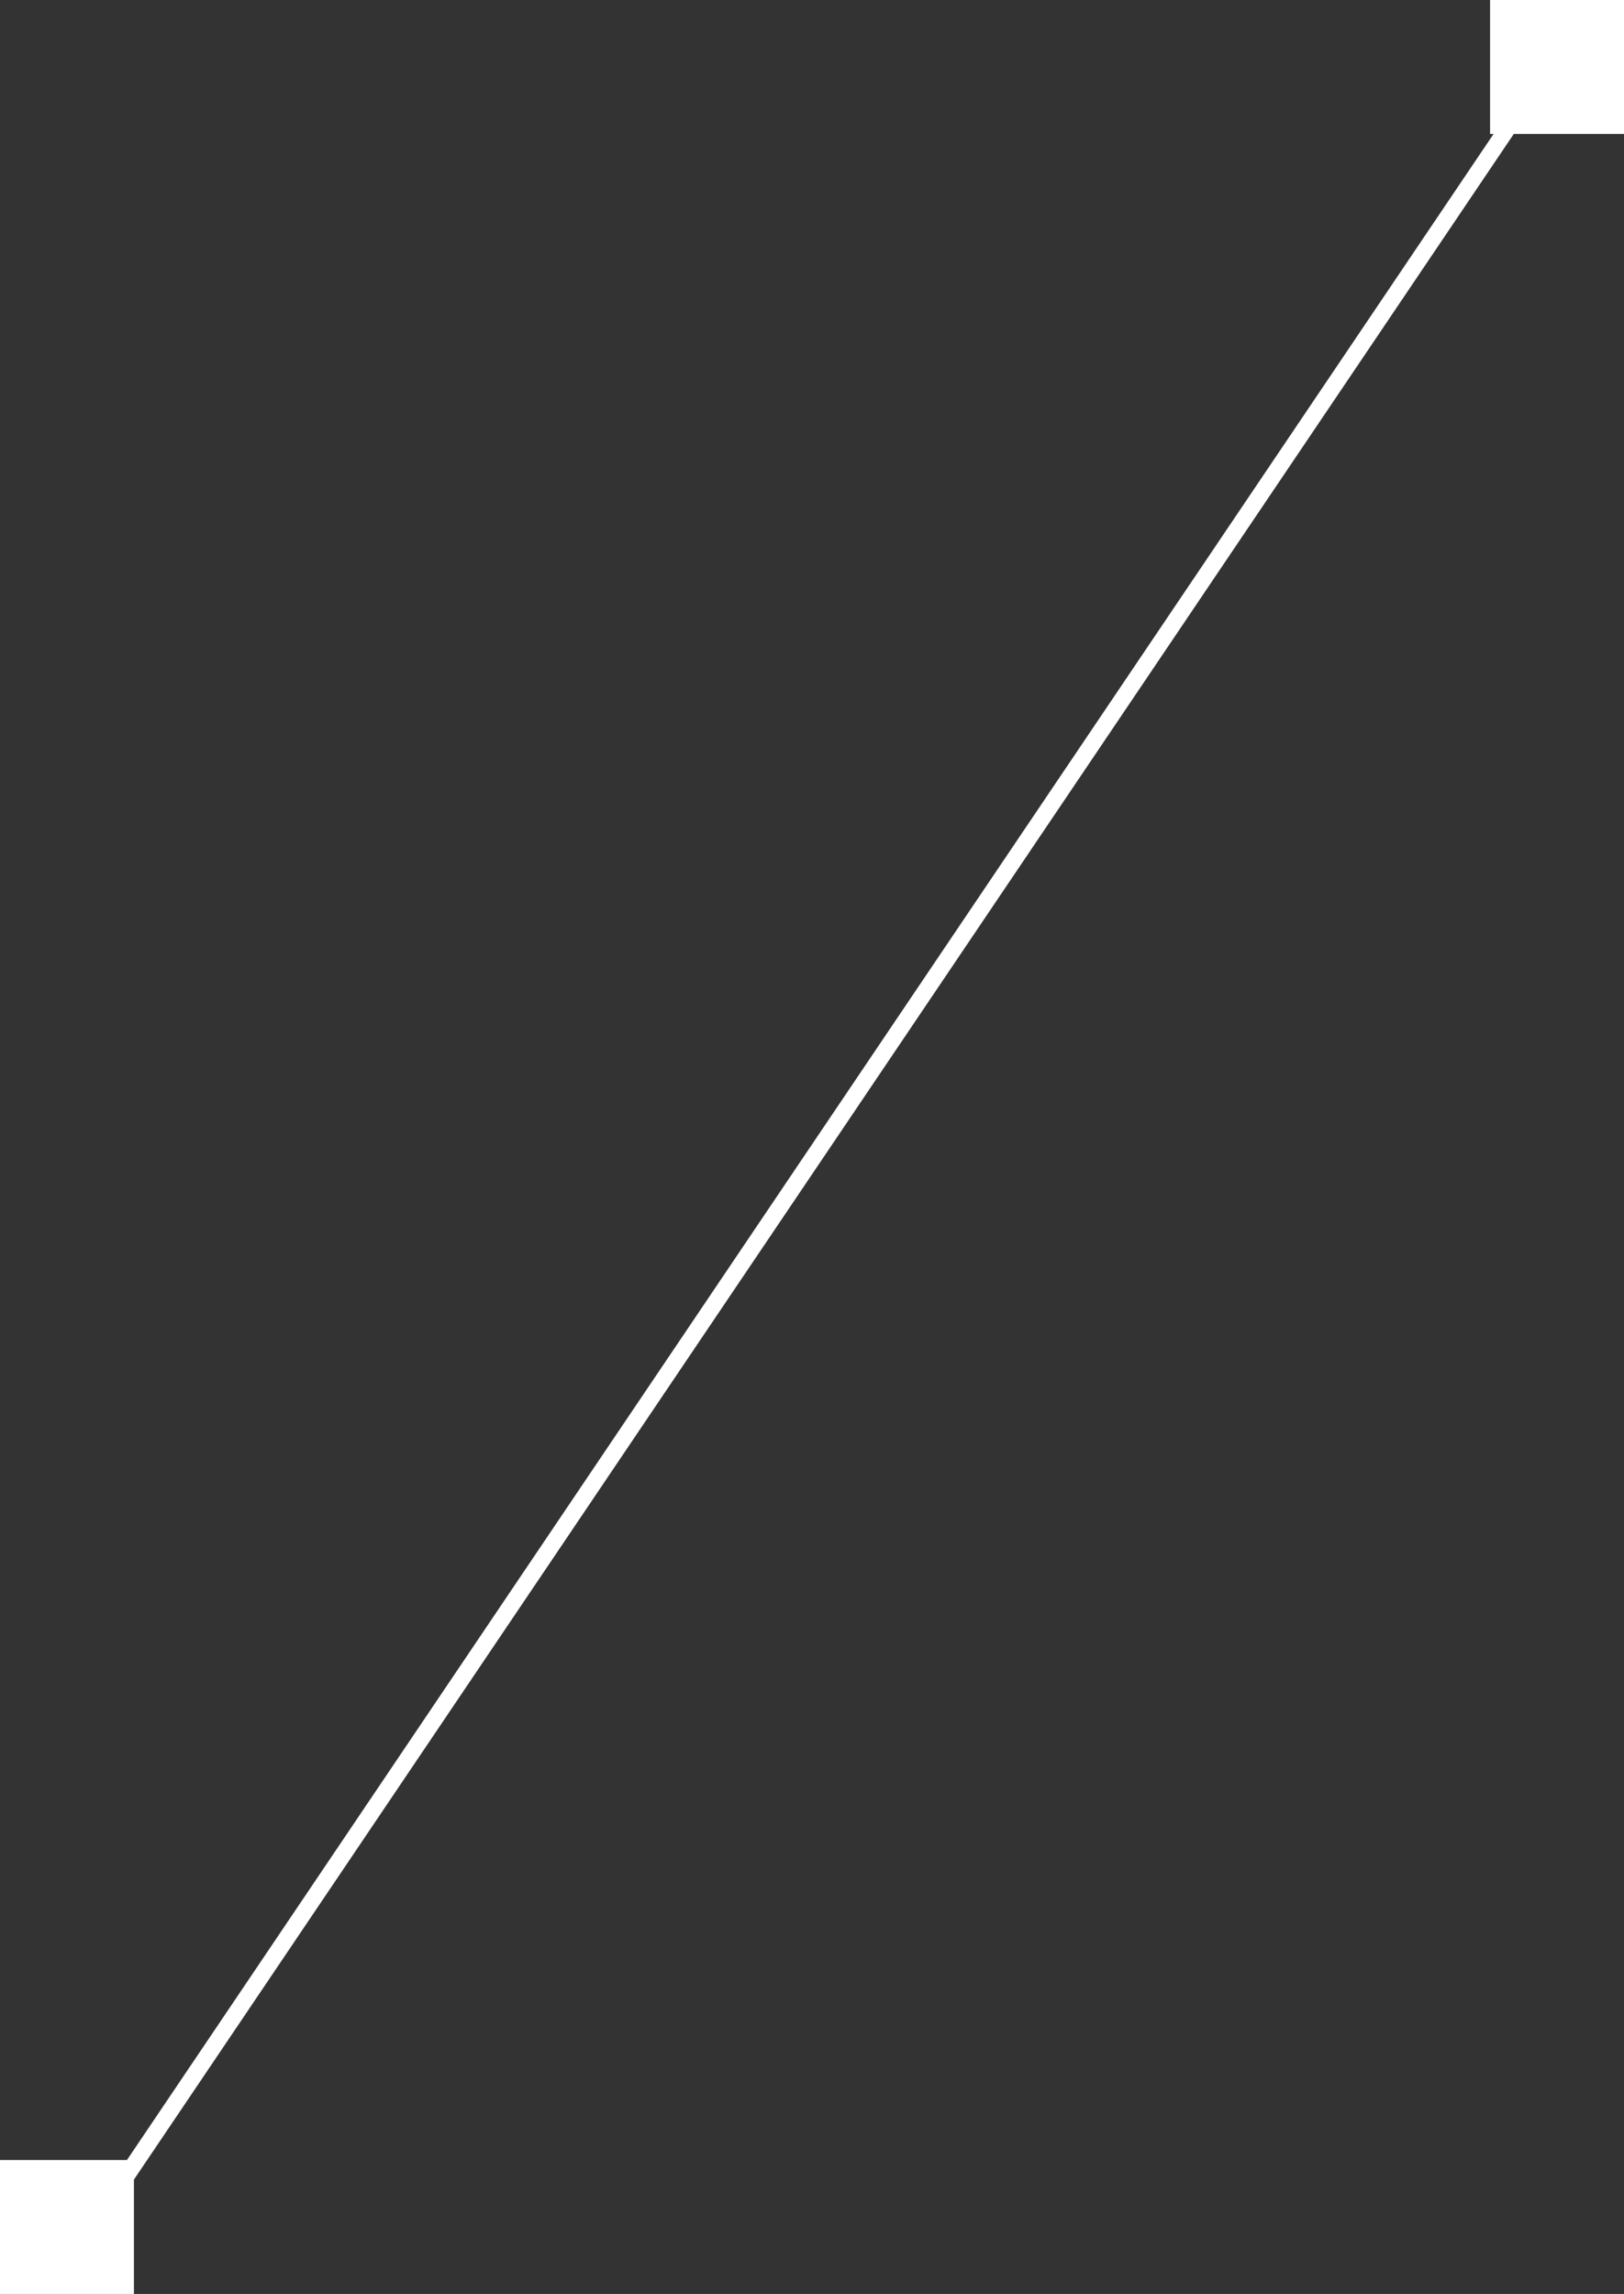<svg width="97" height="137" fill="none" xmlns="http://www.w3.org/2000/svg"><rect width="100%" height="100%" fill="#333333" stroke="none"/><path d="M91.5 5.5l-85 126" stroke="#fff" stroke-linecap="square"/><path fill="#fff" d="M97 0h-8v8h8zM8 129H0v8h8z"/></svg>